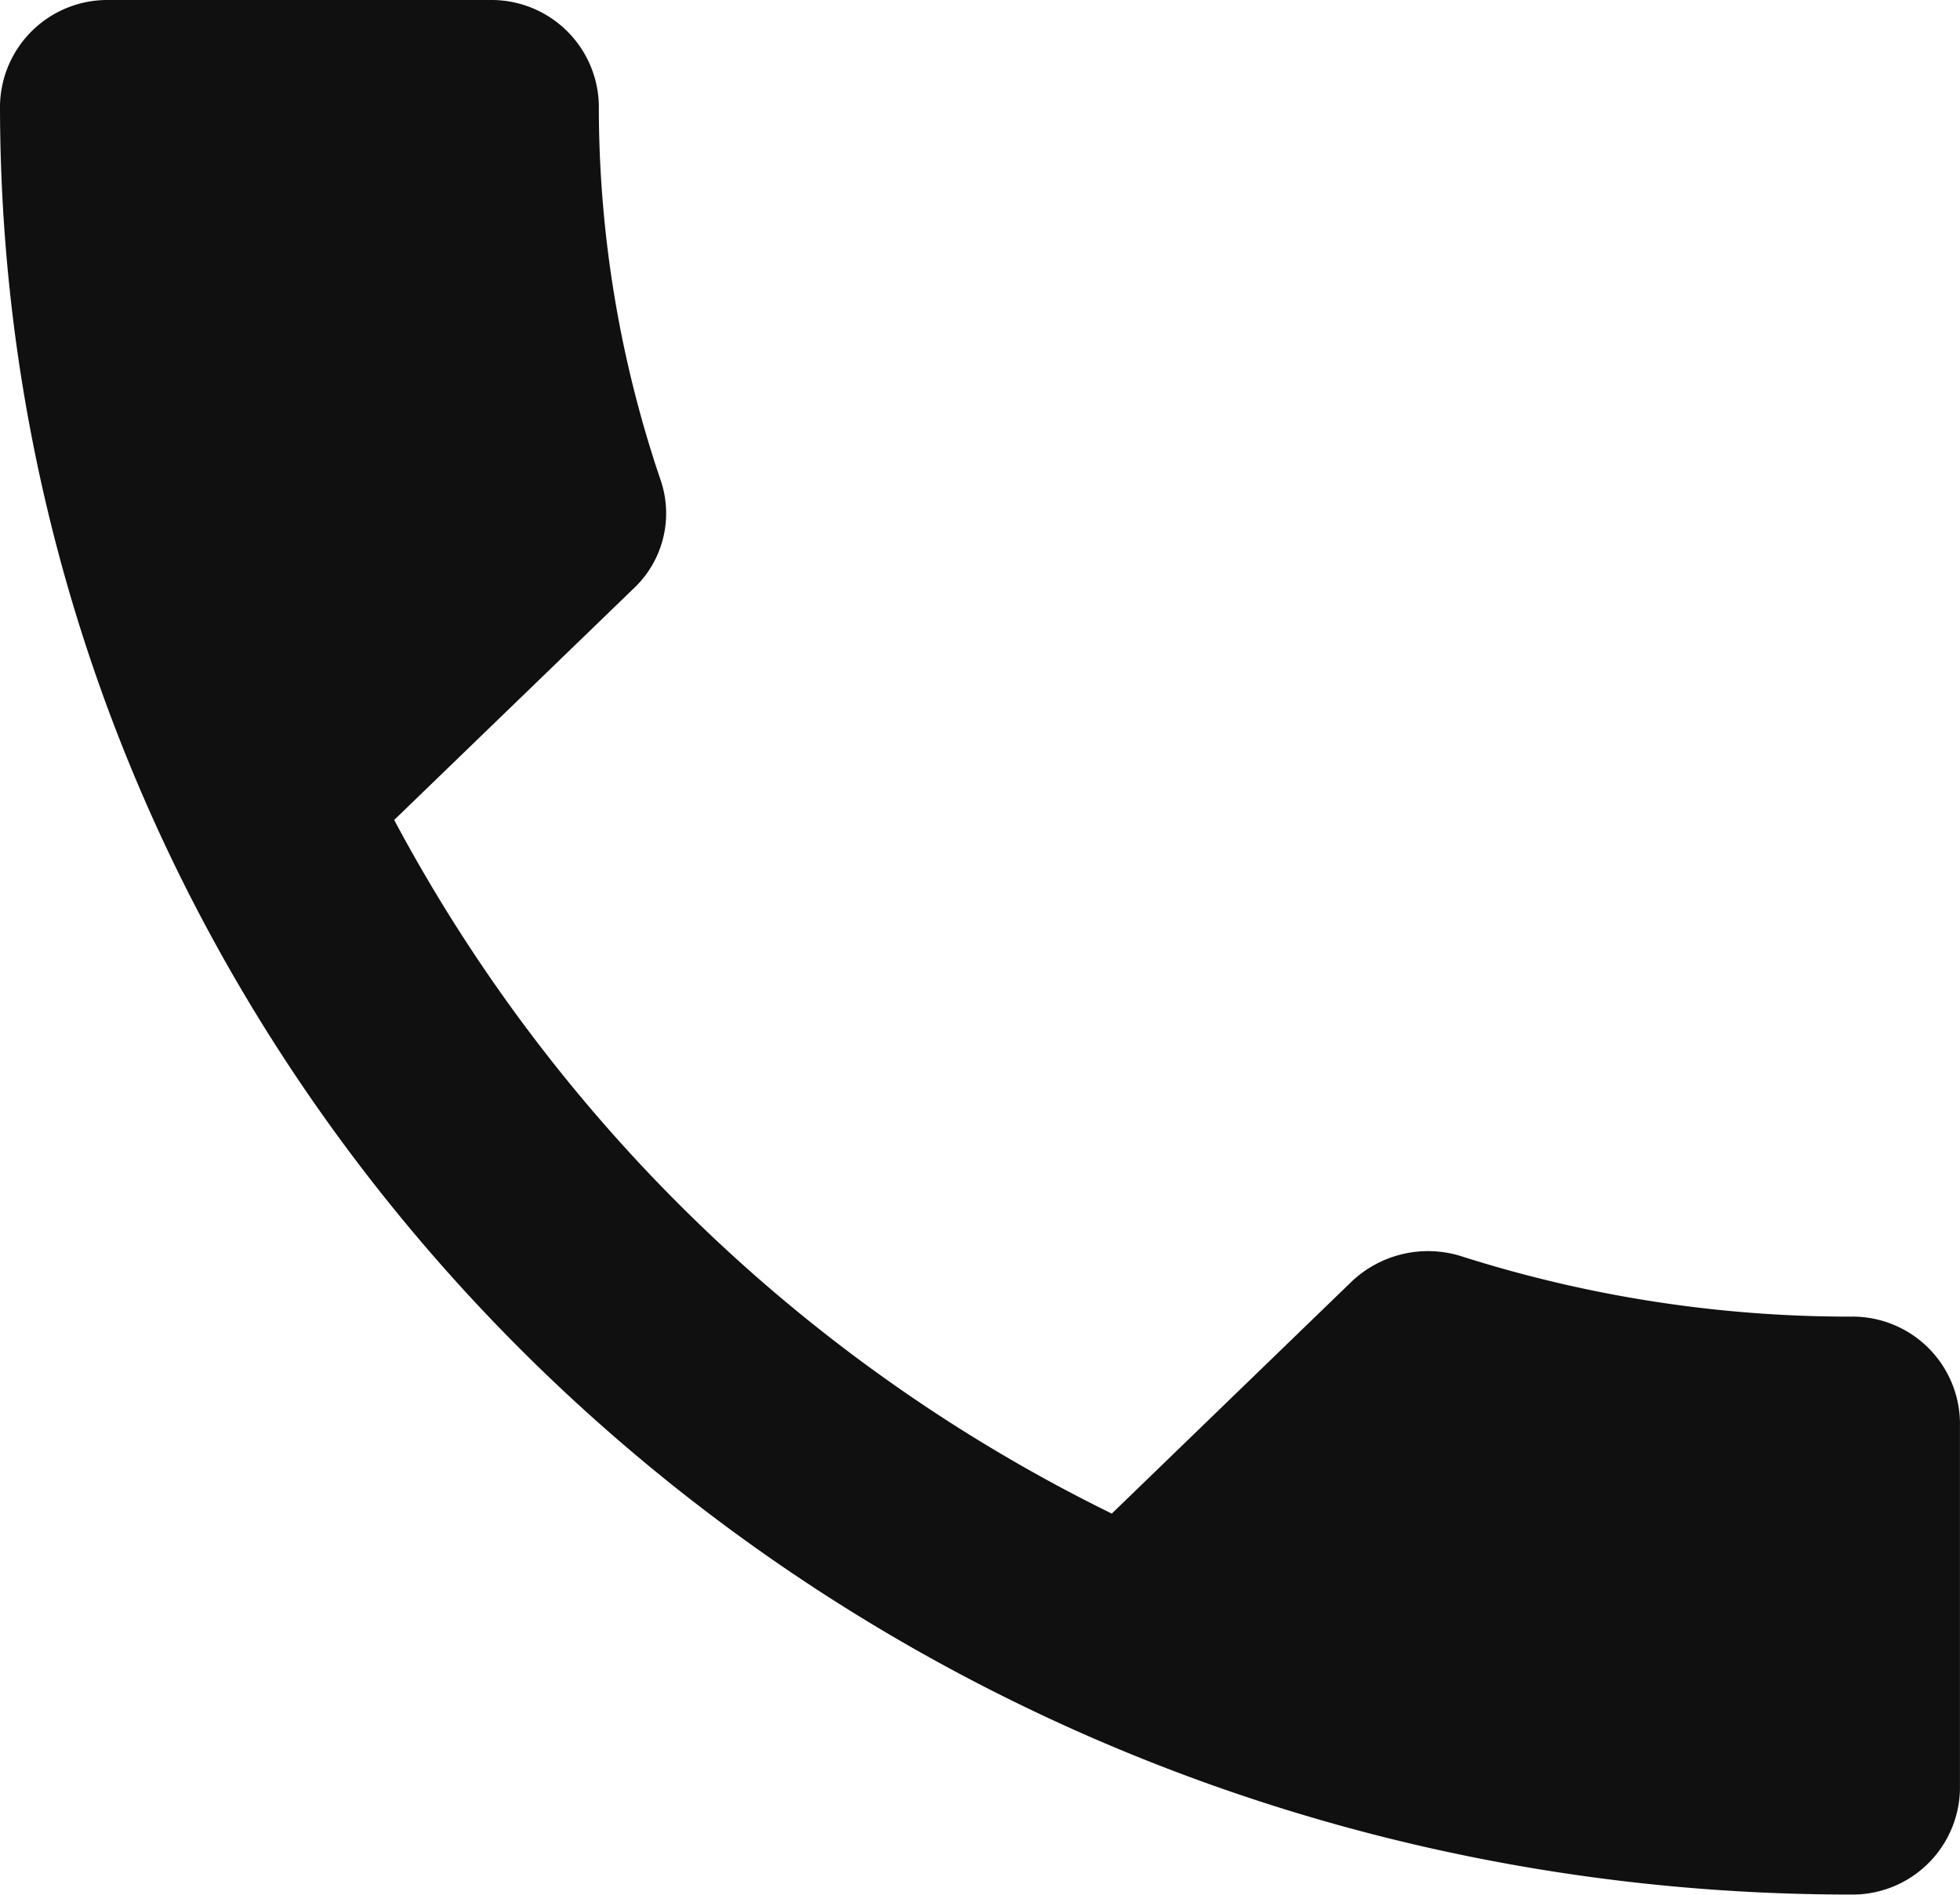 <svg id="Grupo_10" data-name="Grupo 10" xmlns="http://www.w3.org/2000/svg" xmlns:xlink="http://www.w3.org/1999/xlink" width="45.108" height="43.602" viewBox="0 0 45.108 43.602">
  <defs>
    <clipPath id="clip-path">
      <rect id="Rectángulo_14" data-name="Rectángulo 14" width="45.108" height="43.602" fill="#101010"/>
    </clipPath>
  </defs>
  <g id="Grupo_9" data-name="Grupo 9" clip-path="url(#clip-path)">
    <path id="Trazado_6" data-name="Trazado 6" d="M9.072,18.87A37.356,37.356,0,0,0,25.587,34.833L31.1,29.5a2.556,2.556,0,0,1,2.556-.582A29.445,29.445,0,0,0,42.6,30.3a2.472,2.472,0,0,1,2.507,2.423v8.453A2.472,2.472,0,0,1,42.6,43.6C19.071,43.6,0,25.168,0,2.422A2.472,2.472,0,0,1,2.507,0h8.77a2.472,2.472,0,0,1,2.505,2.422,26.677,26.677,0,0,0,1.429,8.648,2.372,2.372,0,0,1-.626,2.471Z" transform="translate(0 0)" fill="#101010" fill-rule="evenodd"/>
  </g>
</svg>
